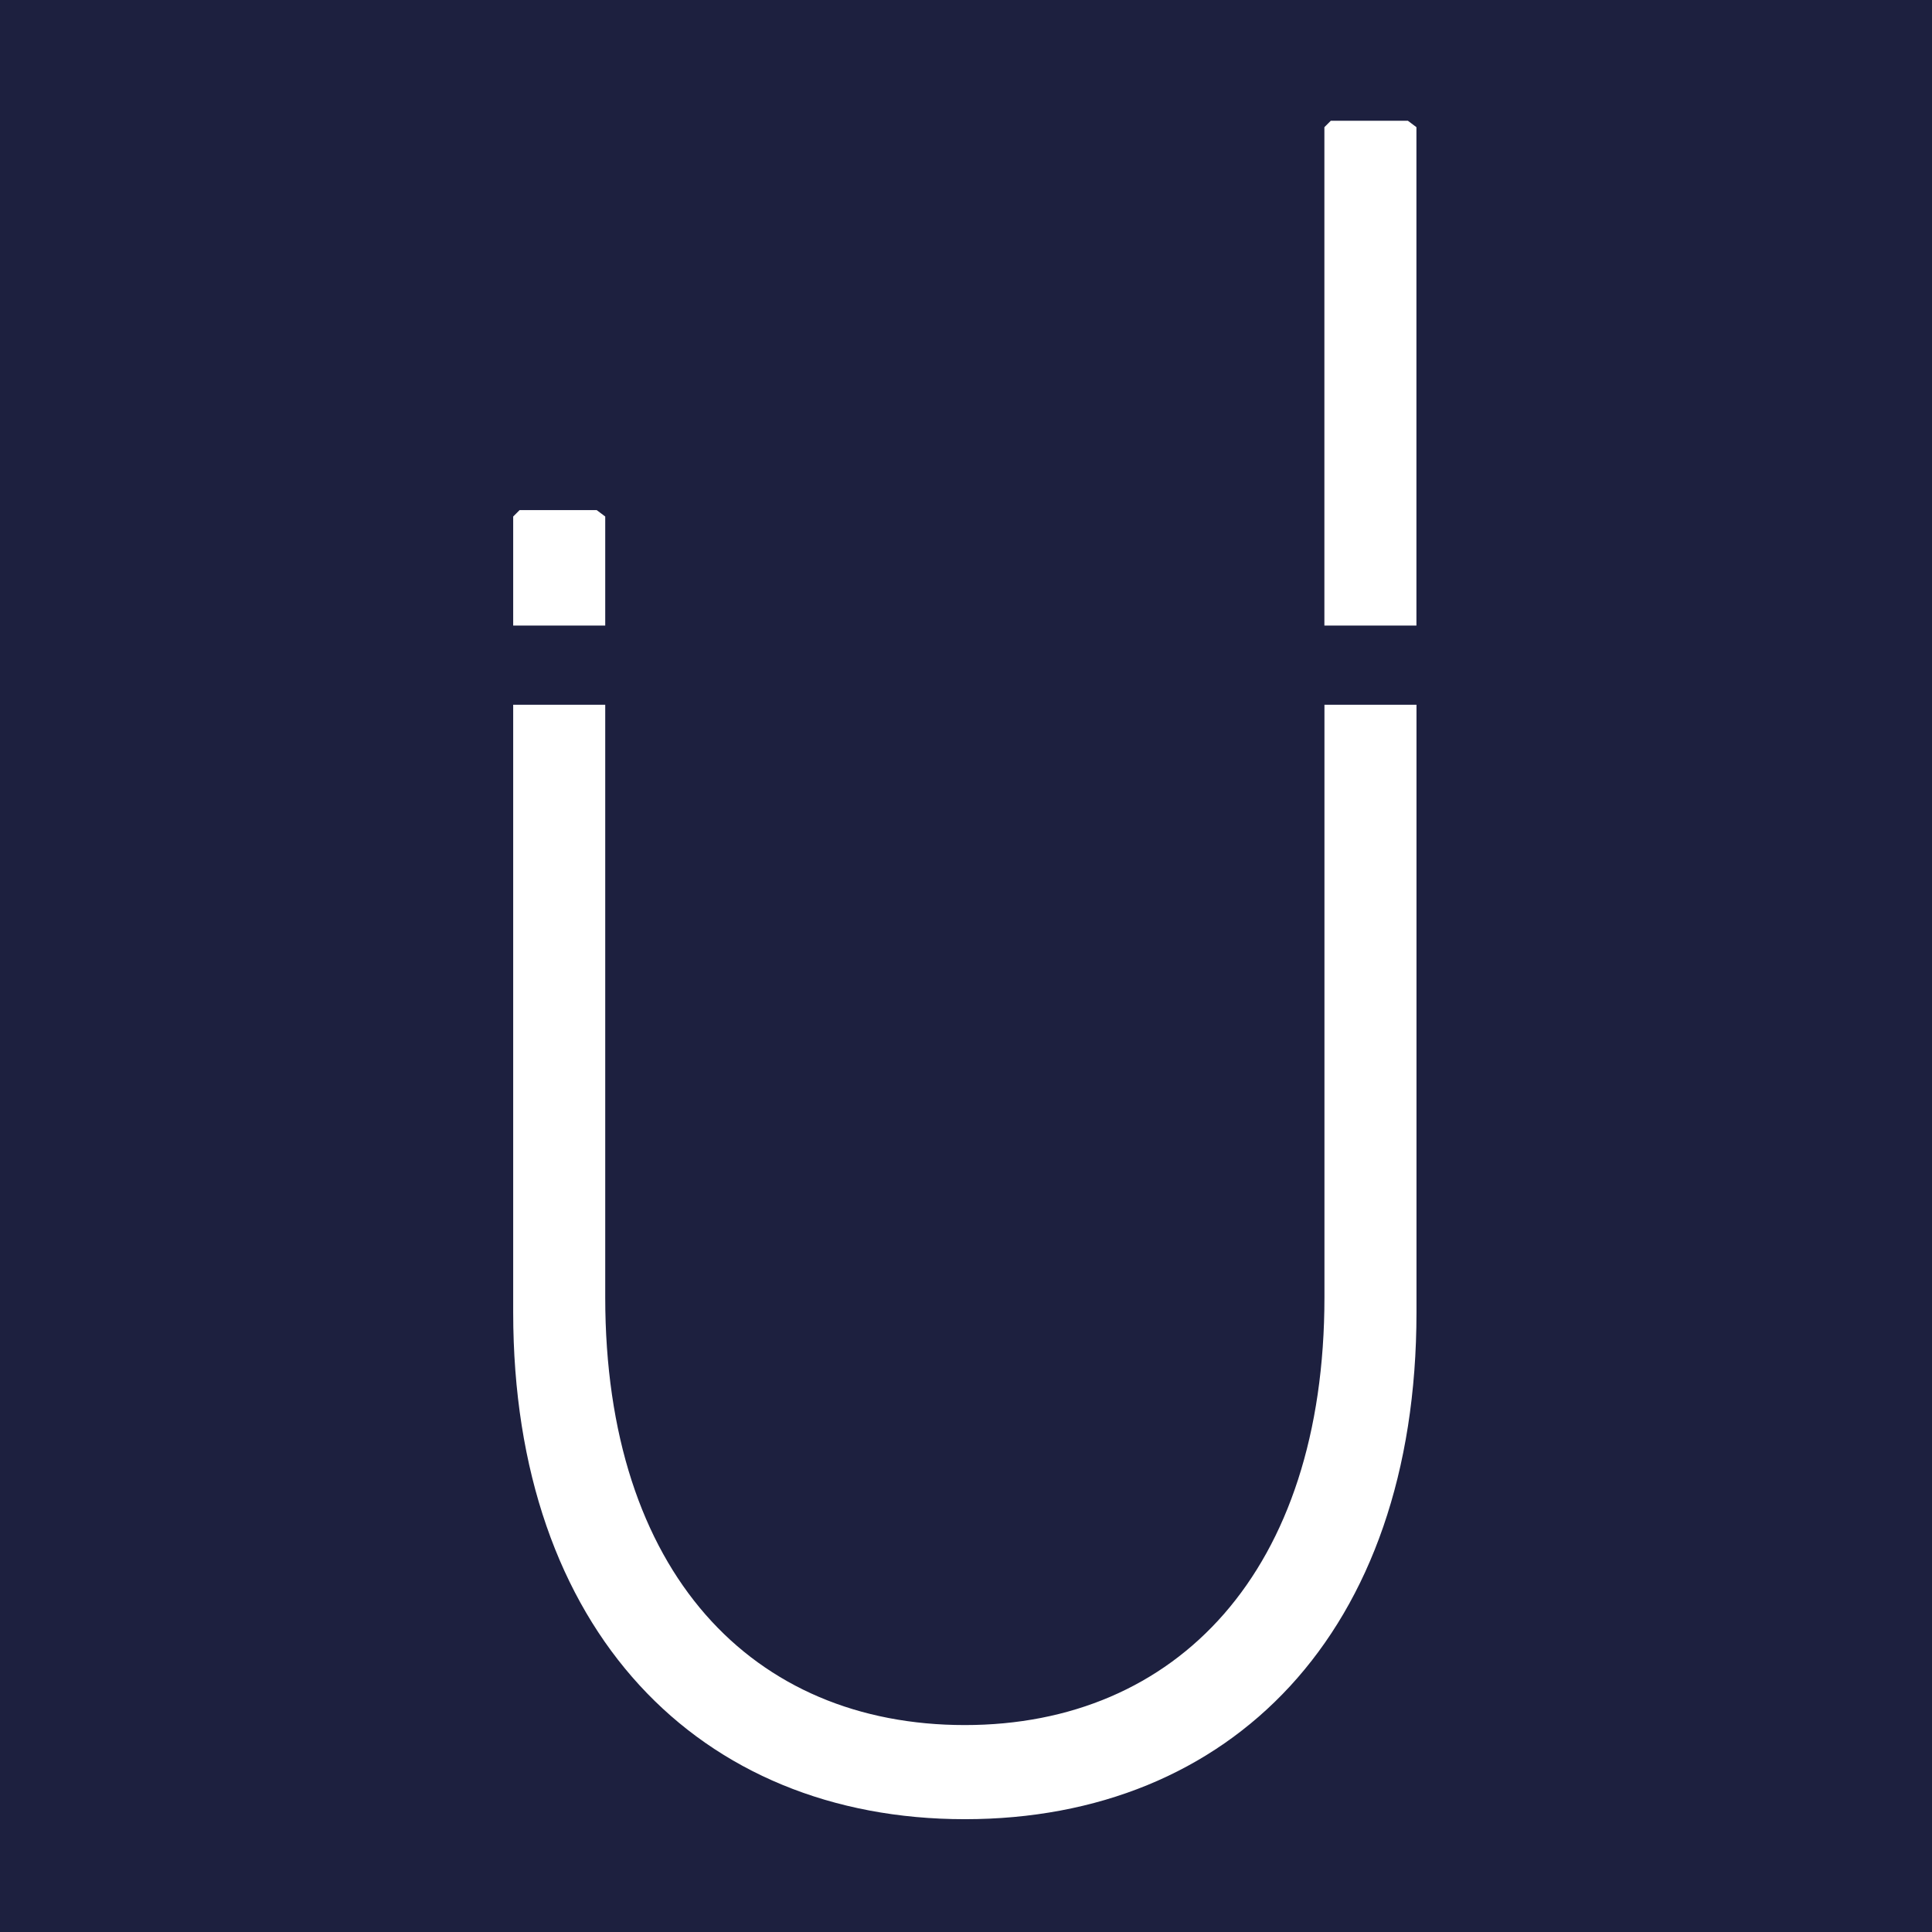 <svg xmlns="http://www.w3.org/2000/svg" version="1.1" xmlns:xlink="http://www.w3.org/1999/xlink" width="64" height="64"><rect width="100%" height="100%" fill="#808080" stroke="none"/><svg width="64" height="64" viewBox="0 0 64 64" fill="none" xmlns="http://www.w3.org/2000/svg">
<rect width="64" height="64" fill="#1D203F"></rect>
<path d="M20.049 17.11L19.765 16.897H17.213L17 17.11V20.723H20.049V17.11Z" fill="white"></path>
<path d="M46.921 4.213L46.638 4H44.085L43.872 4.213V20.723H46.921V4.213Z" fill="white"></path>
<path d="M43.874 42.973C43.874 52.043 38.981 57.145 31.961 57.145C24.942 57.145 20.049 52.114 20.049 42.973V23.345H17V43.469C17 54.027 23.169 60.263 31.961 60.263C40.754 60.263 46.923 54.098 46.923 43.469V23.345H43.874V42.973Z" fill="white"></path>
</svg><style>@media (prefers-color-scheme: light) { :root { filter: none; } }
@media (prefers-color-scheme: dark) { :root { filter: none; } }
</style></svg>